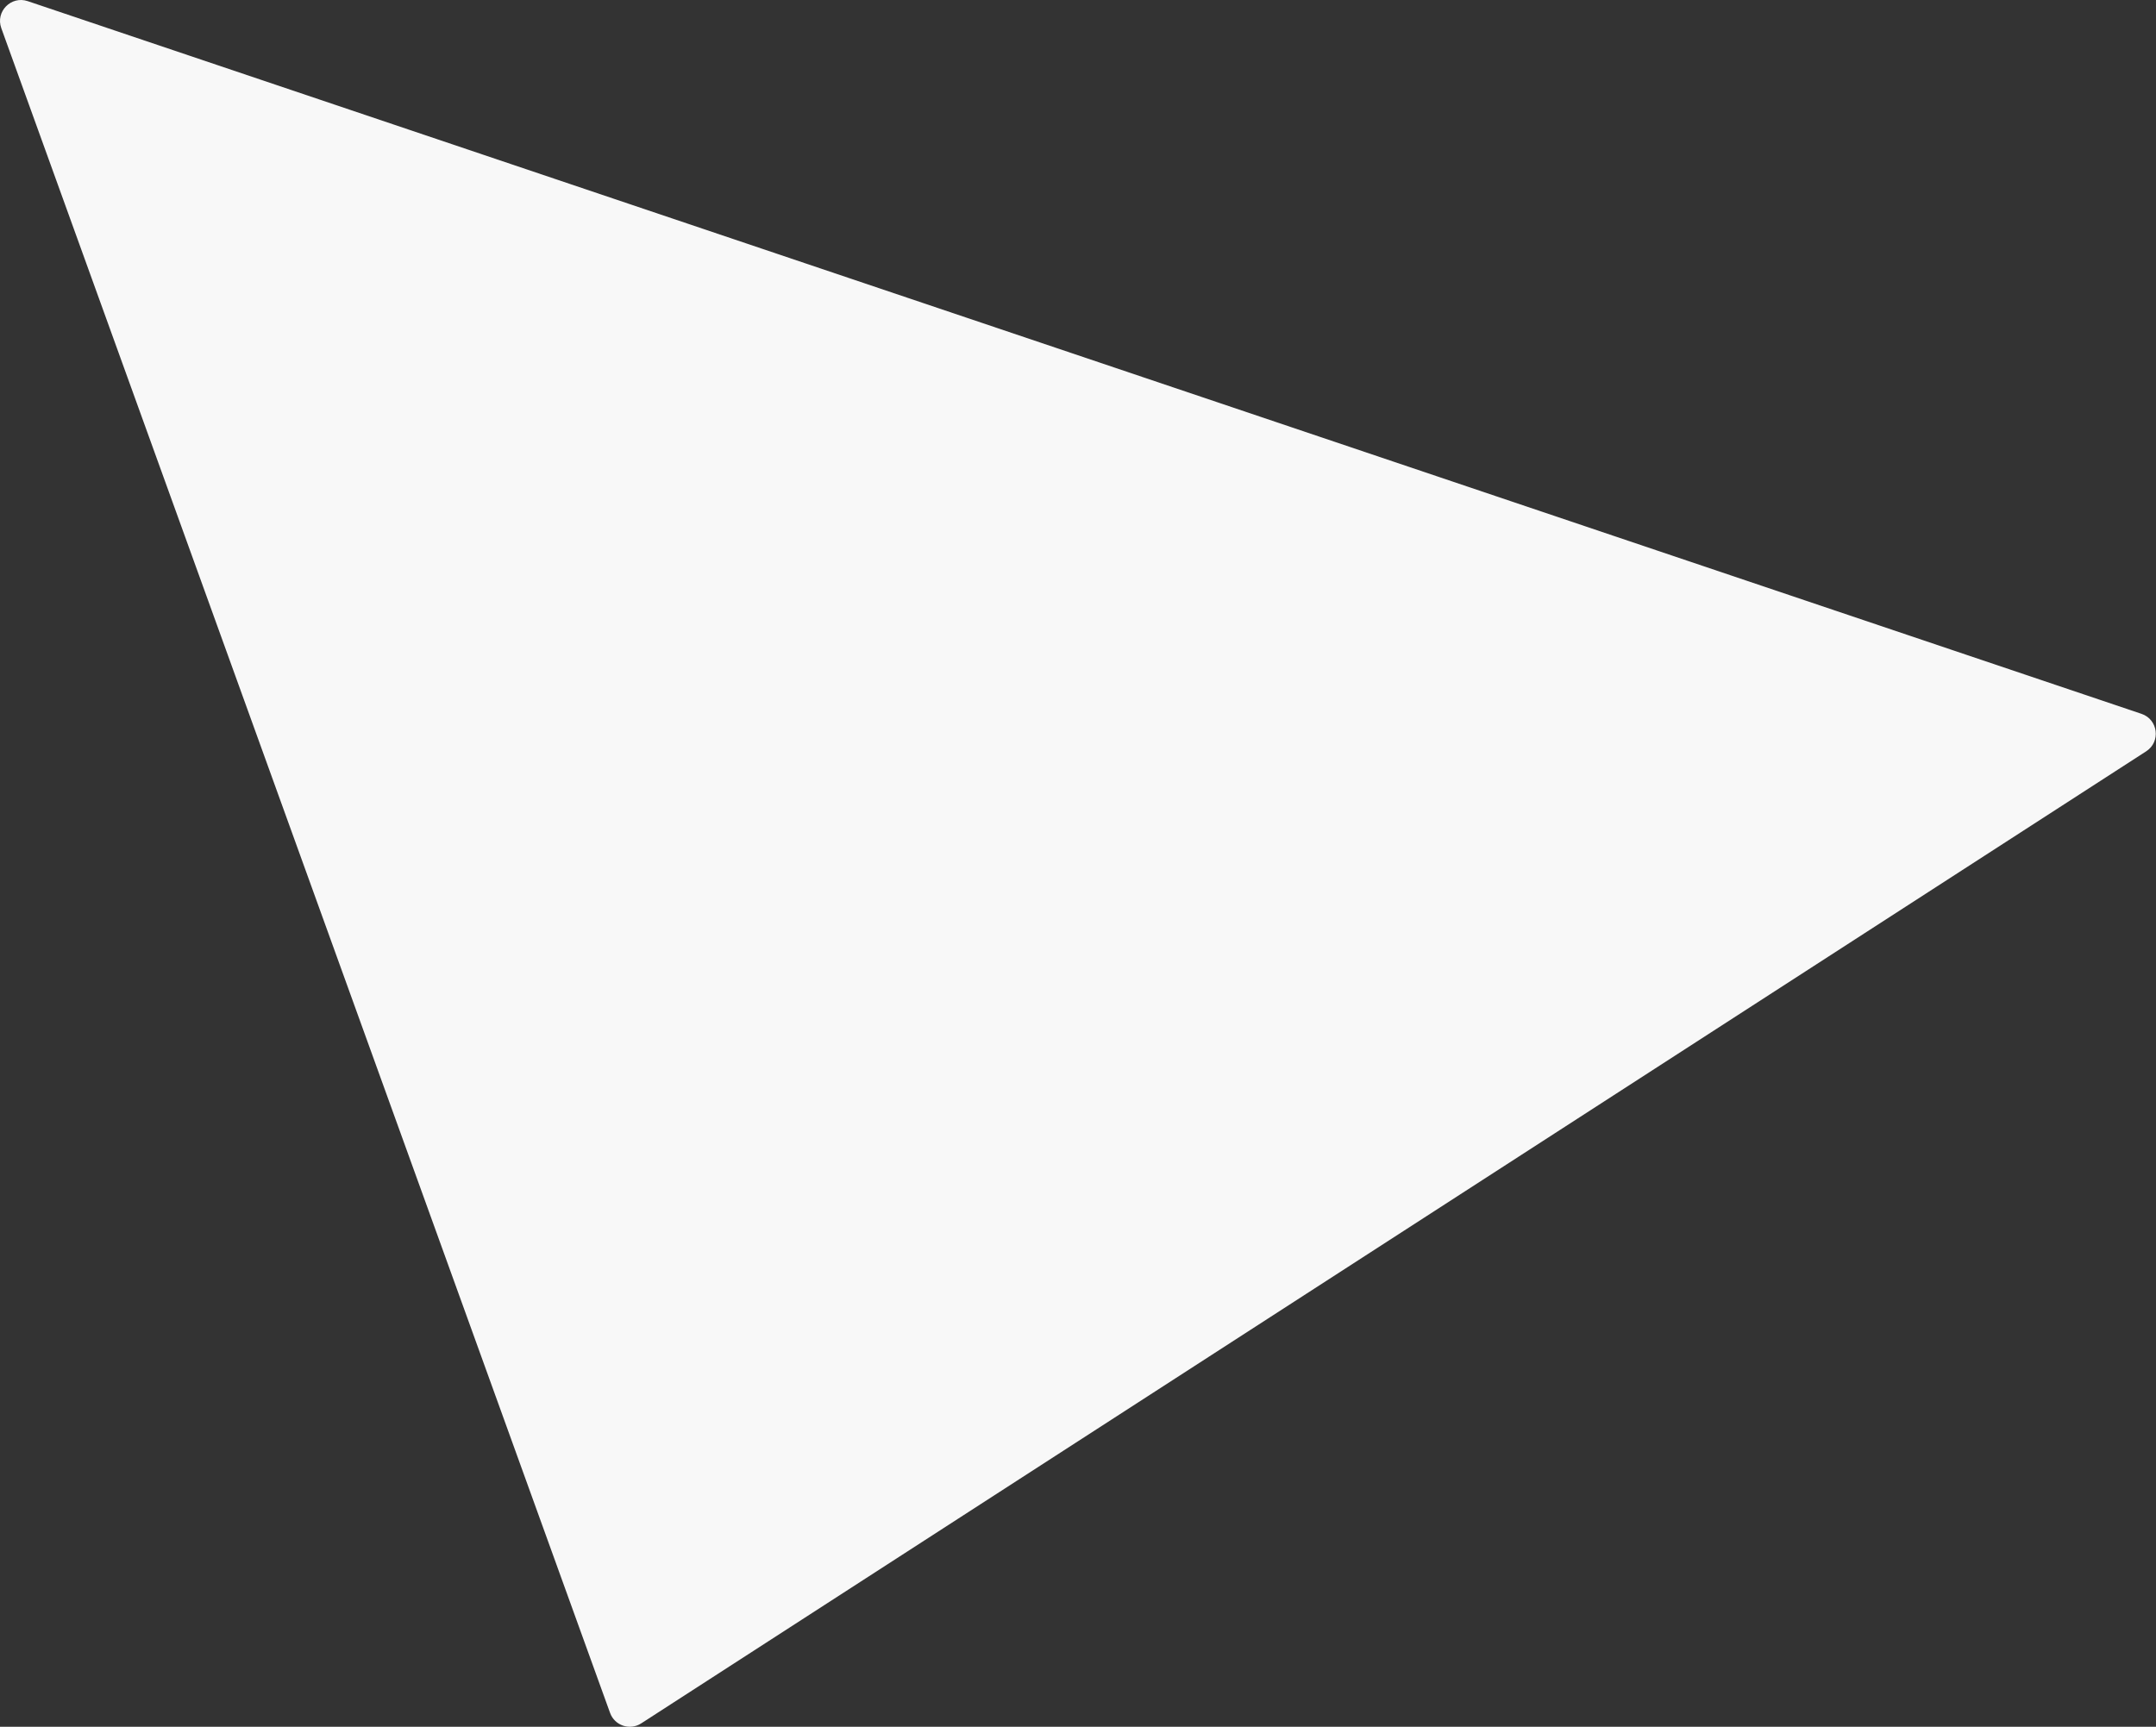 <?xml version="1.0" encoding="UTF-8"?> <svg xmlns="http://www.w3.org/2000/svg" width="4937" height="3955" viewBox="0 0 4937 3955" fill="none"><rect x="0" y="0" width="4937" height="3955" fill="#333333" stroke="none"/> <path d="M1468.21 3947.3C1442.28 3964.05 1407.5 3952.32 1397.01 3923.29L2.95 64.402C-10.704 26.605 25.356 -10.236 63.437 2.606L4903.83 1635C4941.91 1647.85 4948.29 1699 4914.54 1720.81L1468.21 3947.3Z" fill="#F8F8F8"></path> </svg> 